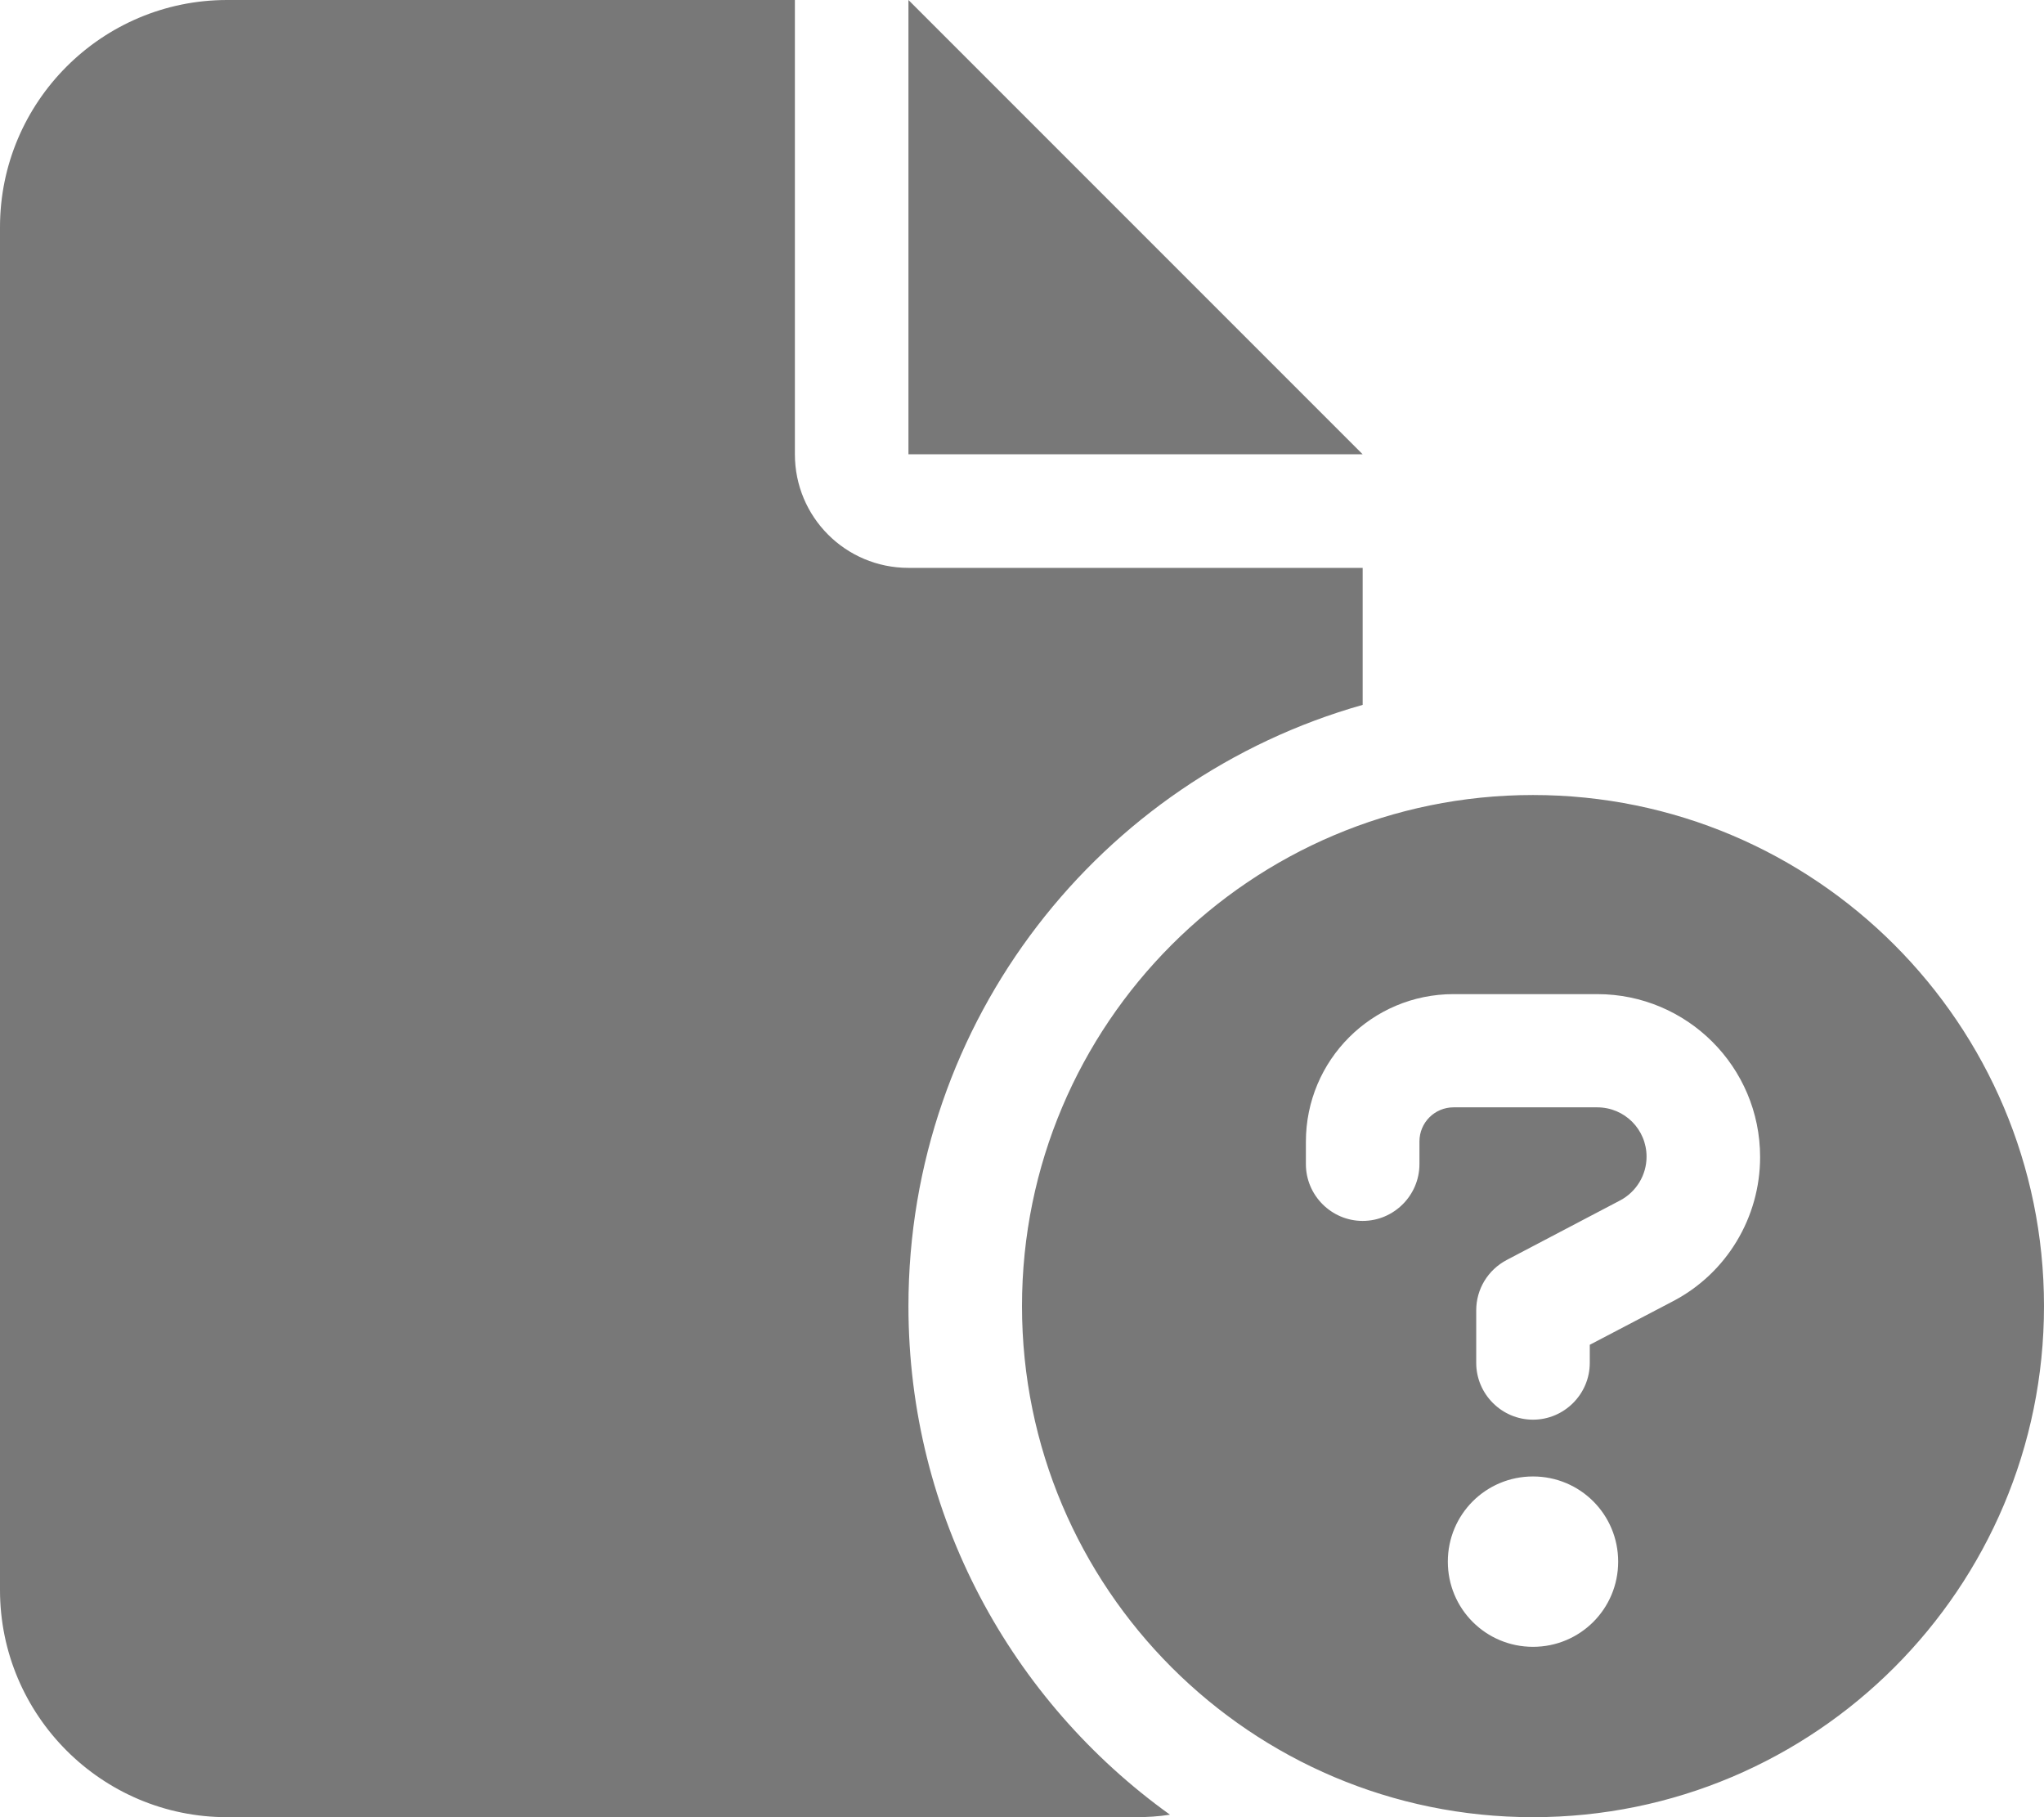 <?xml version="1.0" encoding="utf-8"?>
<!-- Generator: Adobe Illustrator 28.0.0, SVG Export Plug-In . SVG Version: 6.00 Build 0)  -->
<svg version="1.1" id="レイヤー_1" xmlns="http://www.w3.org/2000/svg" xmlns:xlink="http://www.w3.org/1999/xlink" x="0px"
	 y="0px" viewBox="0 0 576 512" style="enable-background:new 0 0 576 512;" xml:space="preserve">
<style type="text/css">
	.st0{fill:#787878;}
</style>
<path class="st0" d="M0,64C0,28.7,28.7,0,64,0h160v128c0,17.7,14.3,32,32,32h128v38.6c-73.9,20.9-128,88.8-128,169.4
	c0,59.1,29.1,111.3,73.7,143.3c-3.2,0.5-6.4,0.7-9.7,0.7H64c-35.3,0-64-28.7-64-64V64z M384,128H256V0L384,128z M432,224
	c79.5,0,144,64.5,144,144s-64.5,144-144,144s-144-64.5-144-144S352.5,224,432,224z M432,464c13.3,0,24-10.7,24-24s-10.7-24-24-24
	s-24,10.7-24,24S418.7,464,432,464z M368,321.6v6.4c0,8.8,7.2,16,16,16s16-7.2,16-16v-6.4c0-5.3,4.3-9.6,9.6-9.6h40.5
	c7.7,0,13.9,6.2,13.9,13.9c0,5.2-2.9,9.9-7.4,12.3l-32,16.8c-5.3,2.8-8.6,8.2-8.6,14.2V384c0,8.8,7.2,16,16,16s16-7.2,16-16v-5.1
	l23.5-12.3C486.6,358.7,496,343,496,326c0-25.4-20.6-45.9-45.9-45.9h-40.5c-23,0-41.6,18.6-41.6,41.6V321.6z"/>
</svg>
